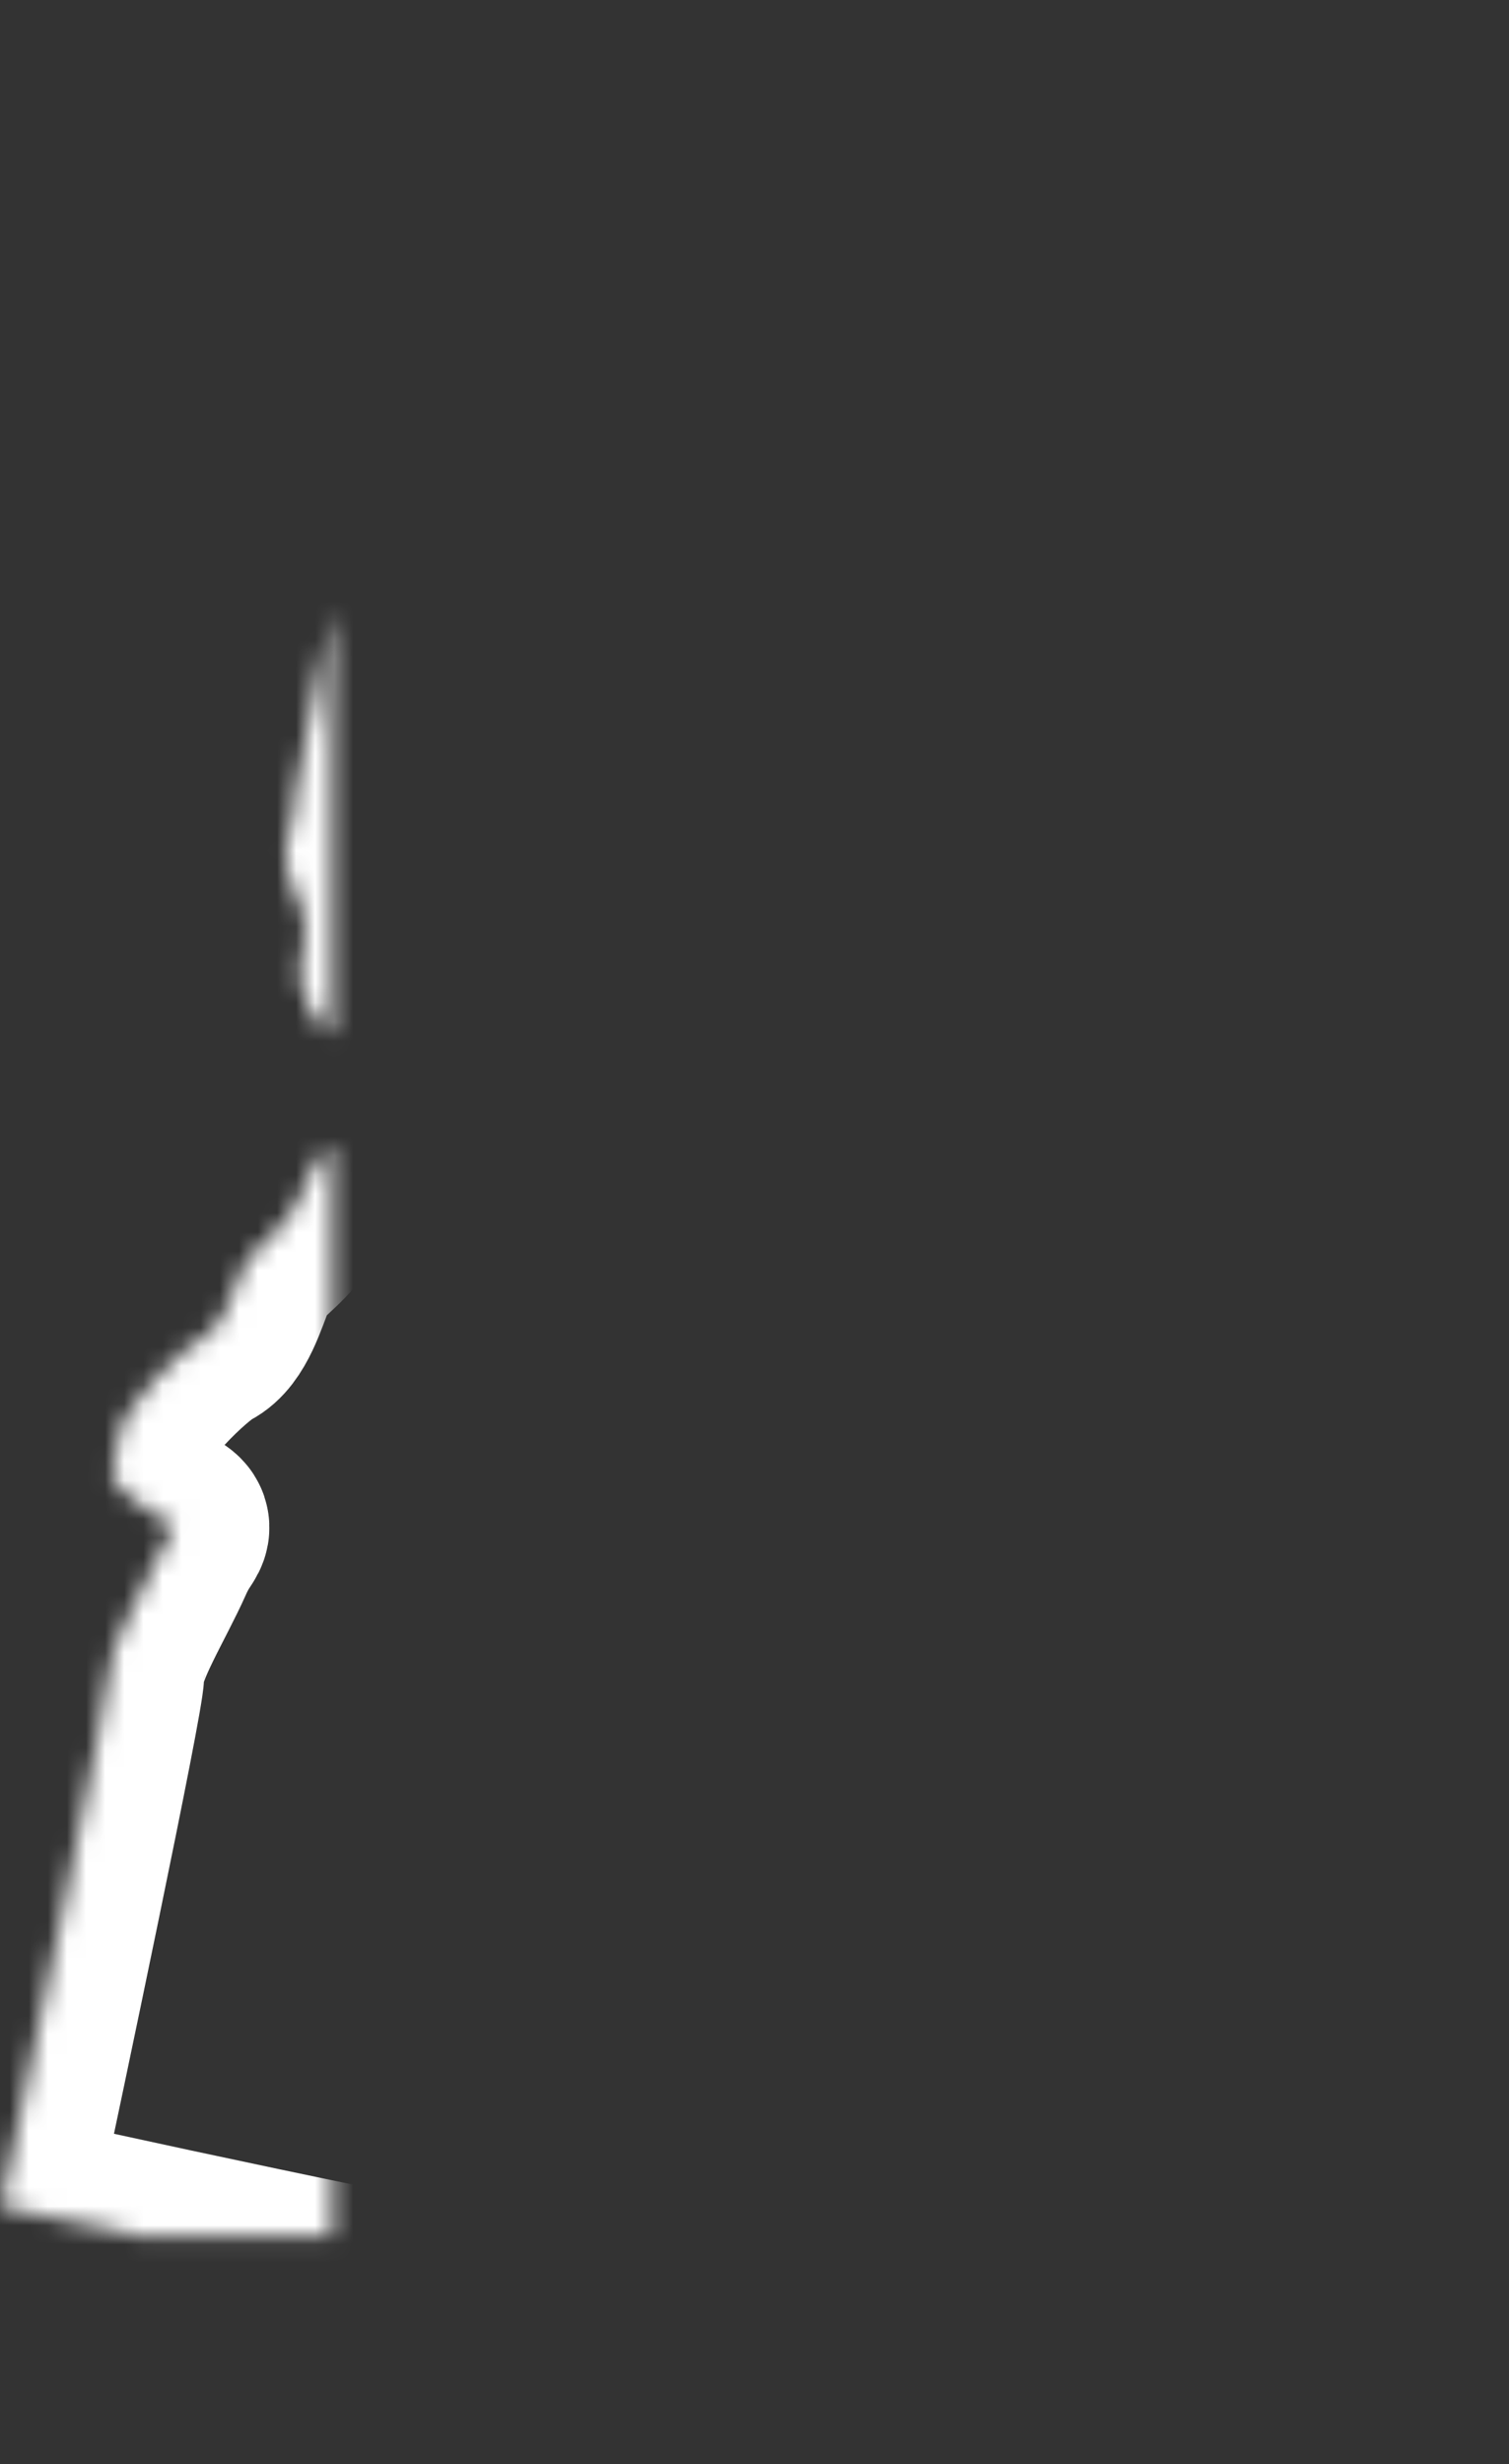 <?xml version="1.0" encoding="UTF-8"?>
<svg width="79px" height="129px" viewBox="0 0 79 129" version="1.1" xmlns="http://www.w3.org/2000/svg" xmlns:xlink="http://www.w3.org/1999/xlink">
    <rect x="0" y="0" width="79" height="129" fill="#333333" stroke="none"/>
    <!-- Generator: Sketch 42 (36781) - http://www.bohemiancoding.com/sketch -->
    <title>ID</title>
    <desc>Created with Sketch.</desc>
    <defs>
        <path d="M77.482,64.271 C77.38,64.114 77.283,63.949 77.203,63.758 C76.779,62.772 76.692,62.282 76.739,61.705 C76.771,61.303 76.865,60.861 76.963,60.176 C77.203,58.504 76.247,57.787 76.008,56.354 C75.77,54.92 76.485,54.204 76.485,52.532 C76.485,51.073 83.397,19.79 85.157,11.843 C88.793,12.596 92.537,13.358 96.379,14.123 C95.654,15.824 94.558,18.545 94.4,19.808 C94.162,21.719 92.728,30.079 92.728,30.079 C92.728,30.079 93.446,32.946 93.923,34.141 C94.4,35.334 95.356,38.917 95.356,38.917 C95.356,38.917 94.162,39.873 94.639,40.828 C95.116,41.783 96.789,42.979 97.506,44.172 C98.222,45.366 98.699,46.322 99.178,47.516 C99.656,48.71 100.372,48.71 101.088,50.143 C101.806,51.577 102.044,52.293 102.522,53.249 C102.999,54.205 103.716,53.726 104.193,54.682 C104.672,55.638 104.91,56.115 105.866,56.115 C106.821,56.115 107.777,55.638 107.777,56.355 C107.777,57.071 105.627,60.653 105.149,62.086 C104.672,63.519 104.193,63.997 104.193,64.953 C104.193,65.909 105.149,67.58 104.432,68.536 C103.716,69.492 103.238,69.014 102.999,70.208 C102.761,71.402 102.283,72.597 102.283,72.597 C102.283,72.597 101.806,73.552 102.761,74.269 C103.716,74.985 103.954,76.179 105.149,75.702 C106.343,75.225 106.821,74.029 107.777,73.552 C108.732,73.074 109.21,73.552 109.926,74.269 C110.643,74.985 110.643,76.657 110.643,77.852 C110.643,79.046 111.836,80.717 112.314,82.151 C112.793,83.584 113.509,84.54 113.032,85.496 C112.554,86.451 111.836,88.361 113.032,88.601 C114.226,88.84 114.704,87.646 115.42,89.556 C116.138,91.466 116.854,92.184 116.854,93.617 C116.854,95.05 116.377,96.244 117.57,96.244 C118.764,96.244 118.764,95.05 119.959,95.05 C121.154,95.05 122.347,96.005 123.78,95.766 C125.213,95.528 125.213,94.572 126.408,94.811 C127.603,95.05 128.319,95.766 129.514,95.766 C130.708,95.766 131.902,96.244 133.096,96.482 C134.29,96.722 134.291,97.201 134.769,96.005 C135.246,94.811 134.769,94.333 136.202,94.095 C137.635,93.856 137.156,94.811 138.112,96.244 C138.412,96.693 138.904,97.113 139.433,97.486 C139.395,97.857 139.355,98.238 139.307,98.633 L133.42,139.925 C121.609,138.278 109.574,136.267 97.668,134.043 C85.179,131.71 72.838,129.143 61.052,126.521 C62.587,119.277 66.692,99.797 66.692,98.633 C66.692,97.2 68.364,94.572 69.319,92.423 C70.275,90.273 70.752,91.466 68.364,89.795 C65.975,88.123 67.169,88.123 67.169,86.451 C67.169,84.778 70.752,81.434 71.709,80.958 C72.664,80.48 73.142,78.808 73.619,77.612 C74.096,76.419 75.292,75.941 76.247,74.508 C77.203,73.074 77.203,71.88 78.158,71.163 C78.158,71.163 79.024,70.668 79.298,69.115 C79.573,67.564 79.755,66.558 79.253,66.103 C78.751,65.646 77.482,64.271 77.482,64.271 L77.482,64.271 Z" id="path-1"></path>
        <mask id="mask-2" maskContentUnits="userSpaceOnUse" maskUnits="objectBoundingBox" x="0" y="0" width="78.381" height="128.082" fill="white">
            <use xlink:href="#path-1"></use>
        </mask>
    </defs>
    <g id="Page-1" stroke="none" stroke-width="1" fill="none" fill-rule="evenodd">
        <g id="ID" transform="translate(-61, -11)">
            <g id="Page-1">
                <g>
                    <g id="USA_illustration">
                        <rect id="bounds" fill-opacity="0" fill="#BA7272" x="0" y="0" width="200" height="150"></rect>
                        <use id="ID" stroke="#FFFFFF" mask="url(#mask-2)" stroke-width="10" xlink:href="#path-1"></use>
                    </g>
                </g>
            </g>
        </g>
    </g>
</svg>